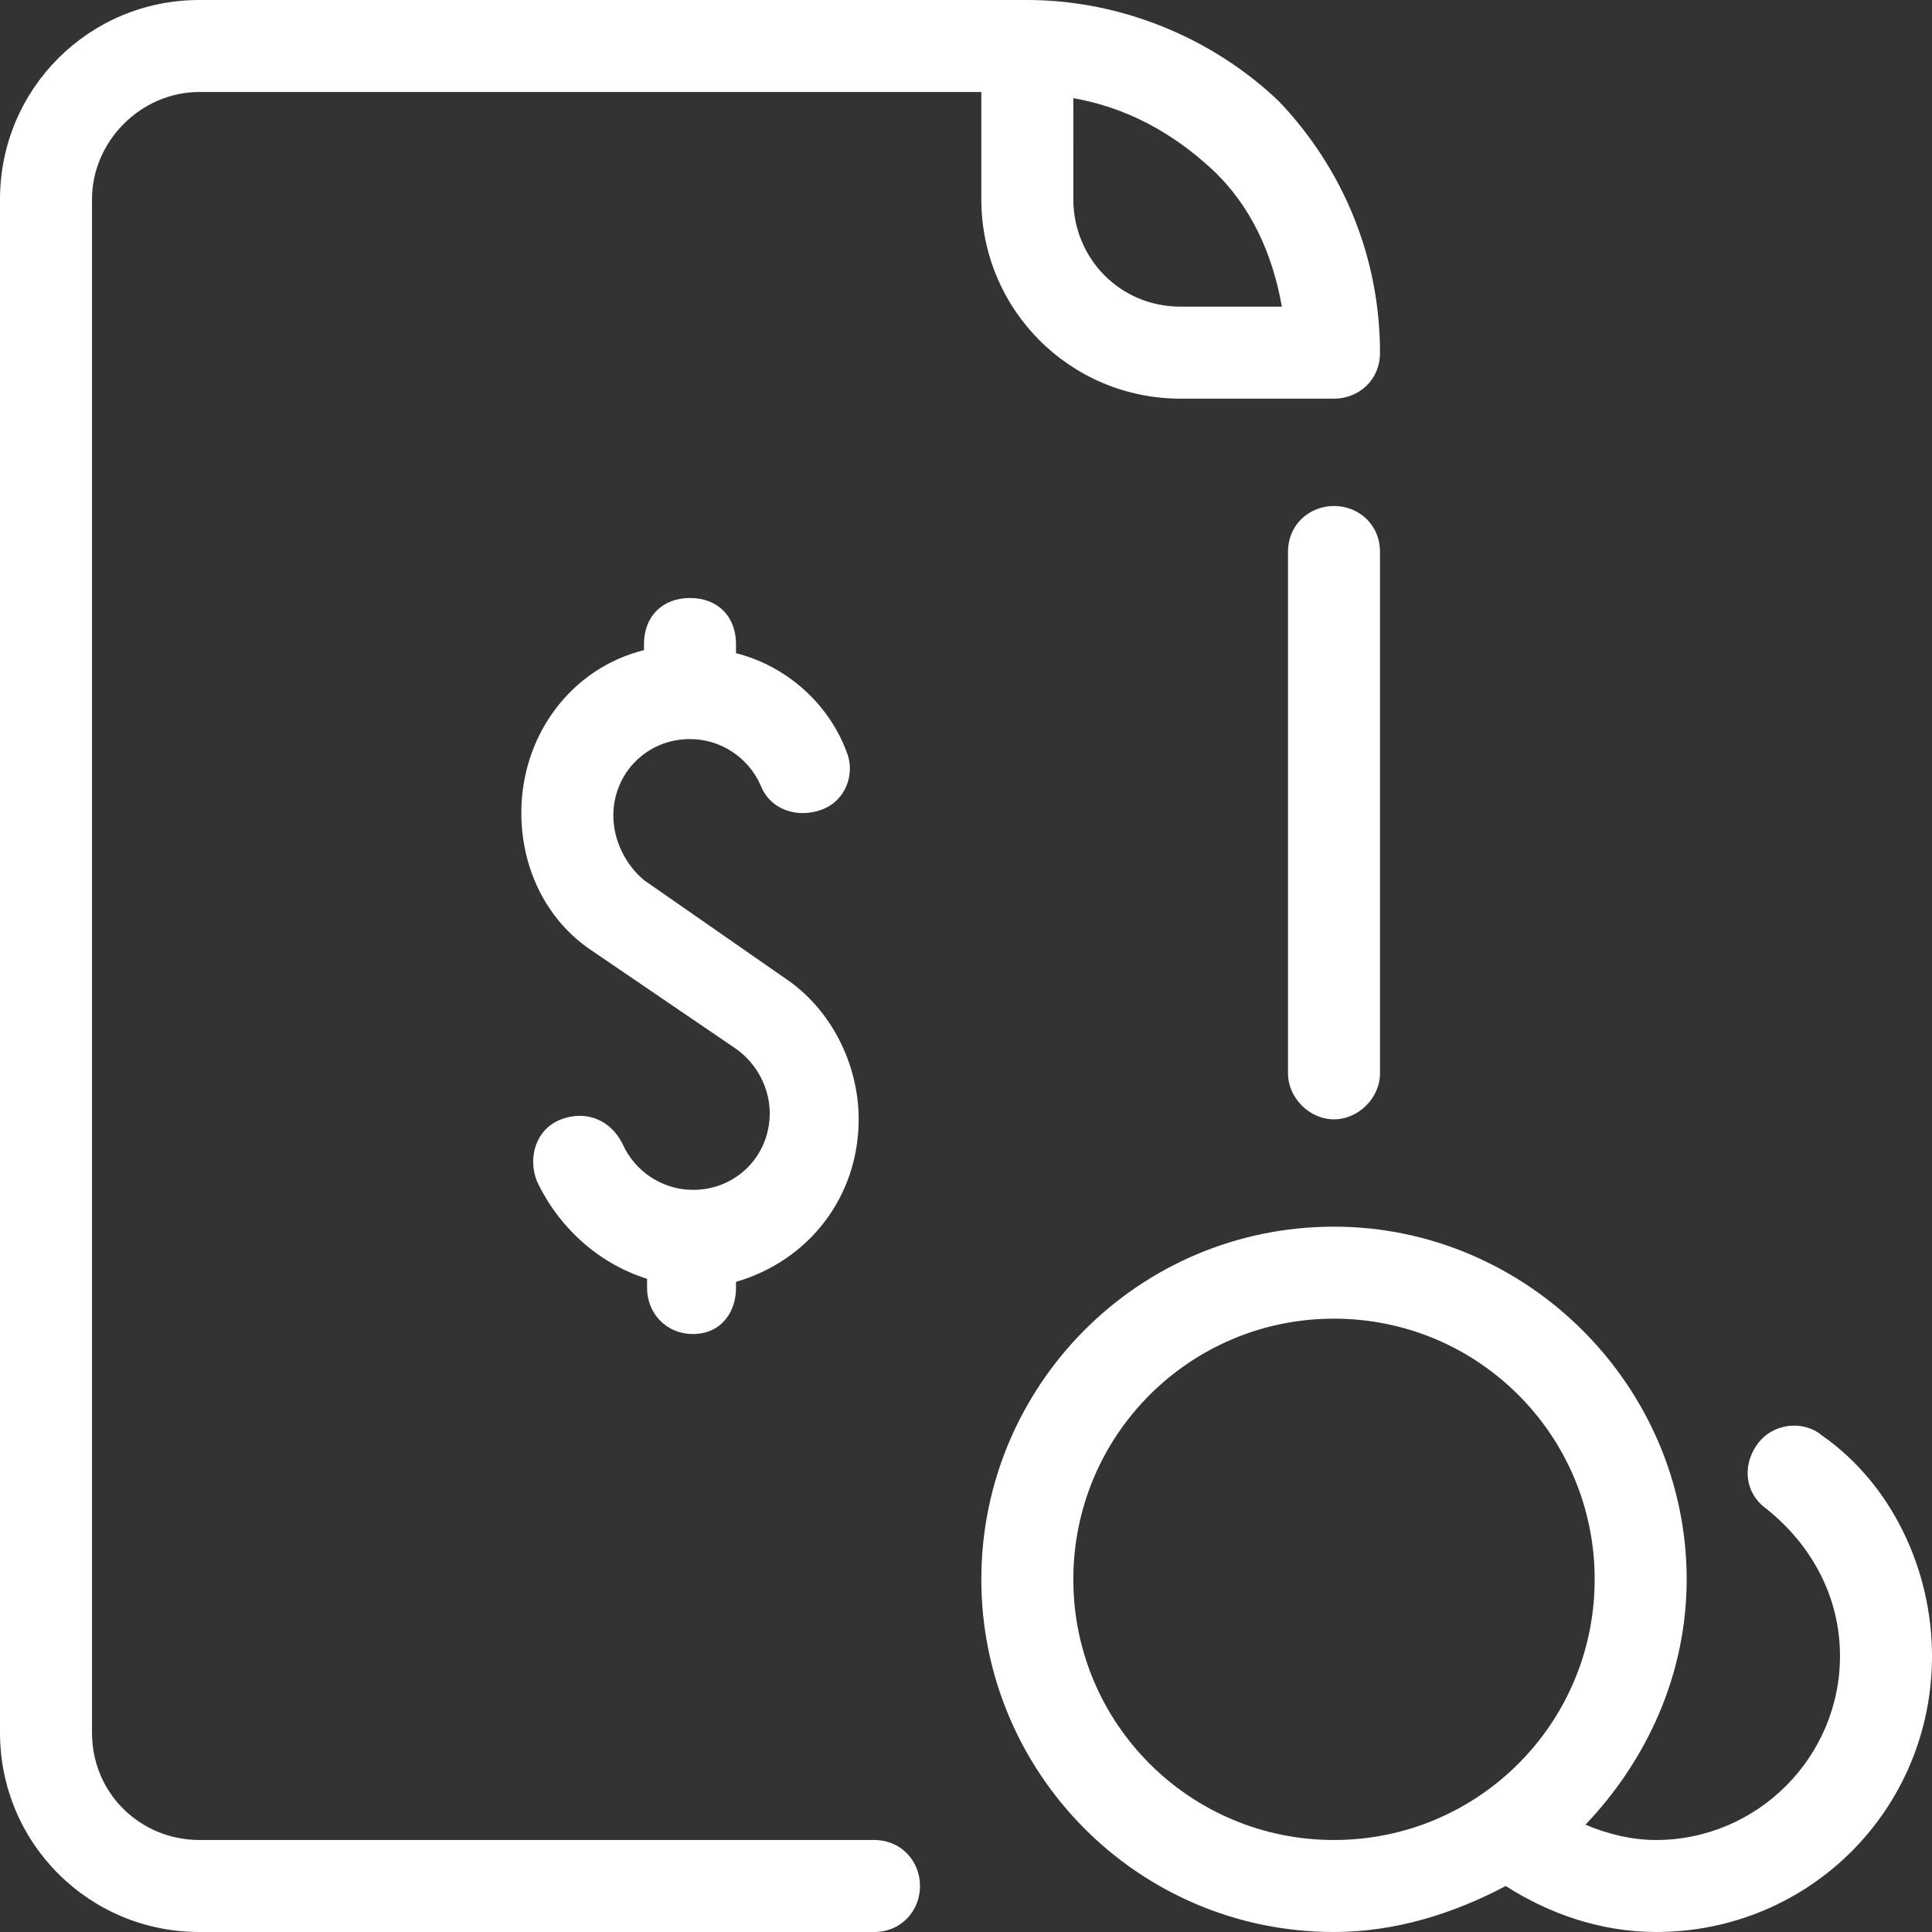 <?xml version="1.0" encoding="utf-8"?>
<!-- Generator: Adobe Illustrator 27.5.0, SVG Export Plug-In . SVG Version: 6.00 Build 0)  -->
<svg version="1.1" id="Layer_1" xmlns="http://www.w3.org/2000/svg" xmlns:xlink="http://www.w3.org/1999/xlink" x="0px" y="0px"
	 viewBox="0 0 63 63" style="enable-background:new 0 0 63 63;" xml:space="preserve">
<rect x="0" y="0" width="63" height="63" fill="#333333" stroke="none"/>
<style type="text/css">
	.st0{fill:#FFFFFF;}
</style>
<path class="st0" d="M6.5,0C2.9,0,0,2.9,0,6.5v50C0,60.1,2.9,63,6.5,63h22c0.9,0,1.5-0.7,1.5-1.5S29.4,60,28.5,60h-22
	C4.6,60,3,58.5,3,56.5v-50C3,4.6,4.6,3,6.5,3H32v3.5c0,3.6,2.9,6.5,6.5,6.5h4.8h0.2c0.8,0,1.5-0.6,1.5-1.5c0-3.1-1.2-6-3.3-8.2
	C39.5,1.2,36.5,0,33.5,0H6.5z M35,3.2c1.7,0.3,3.2,1.1,4.5,2.3s2,2.8,2.3,4.5h-3.3c-2,0-3.5-1.6-3.5-3.5V3.2z M43.5,16.5
	c-0.8,0-1.5,0.6-1.5,1.5v17c0,0.8,0.7,1.5,1.5,1.5S45,35.8,45,35V18C45,17.1,44.3,16.5,43.5,16.5z M22.5,19.5
	c-0.9,0-1.5,0.6-1.5,1.5v0.2c-2.4,0.6-4,2.8-4,5.3c0,1.8,0.8,3.5,2.3,4.5l4.7,3.2c0.7,0.5,1.1,1.3,1.1,2.1c0,1.4-1.1,2.5-2.5,2.5
	c-1,0-1.9-0.6-2.3-1.5c-0.4-0.8-1.2-1.1-2-0.8c-0.8,0.3-1.1,1.2-0.8,2c0.7,1.5,2,2.7,3.6,3.2V42c0,0.8,0.6,1.5,1.5,1.5
	S24,42.8,24,42v-0.2c2.4-0.7,4-2.8,4-5.3c0-1.8-0.9-3.6-2.4-4.6L21,28.7c-0.6-0.5-1-1.3-1-2.1c0-1.4,1.1-2.5,2.5-2.5
	c1,0,1.9,0.6,2.3,1.5c0.3,0.8,1.2,1.1,2,0.8s1.1-1.2,0.8-1.9c-0.6-1.6-2-2.8-3.6-3.2V21C24,20.1,23.4,19.5,22.5,19.5z M43.5,40
	C37.1,40,32,45.2,32,51.5S37.1,63,43.5,63c2,0,3.9-0.6,5.6-1.5c1.4,0.9,3.1,1.5,4.9,1.5c5,0,9-4,9-9c0-2.8-1.3-5.6-3.6-7.2
	c-0.6-0.5-1.6-0.4-2.1,0.3s-0.4,1.6,0.3,2.1c1.5,1.2,2.4,2.9,2.4,4.8c0,3.3-2.7,6-6,6c-0.8,0-1.6-0.2-2.3-0.5c2-2.1,3.3-4.9,3.3-8
	C55,45.2,49.8,40,43.5,40z M43.5,43c4.7,0,8.5,3.8,8.5,8.5S48.2,60,43.5,60S35,56.2,35,51.5S38.8,43,43.5,43z"/>
</svg>
